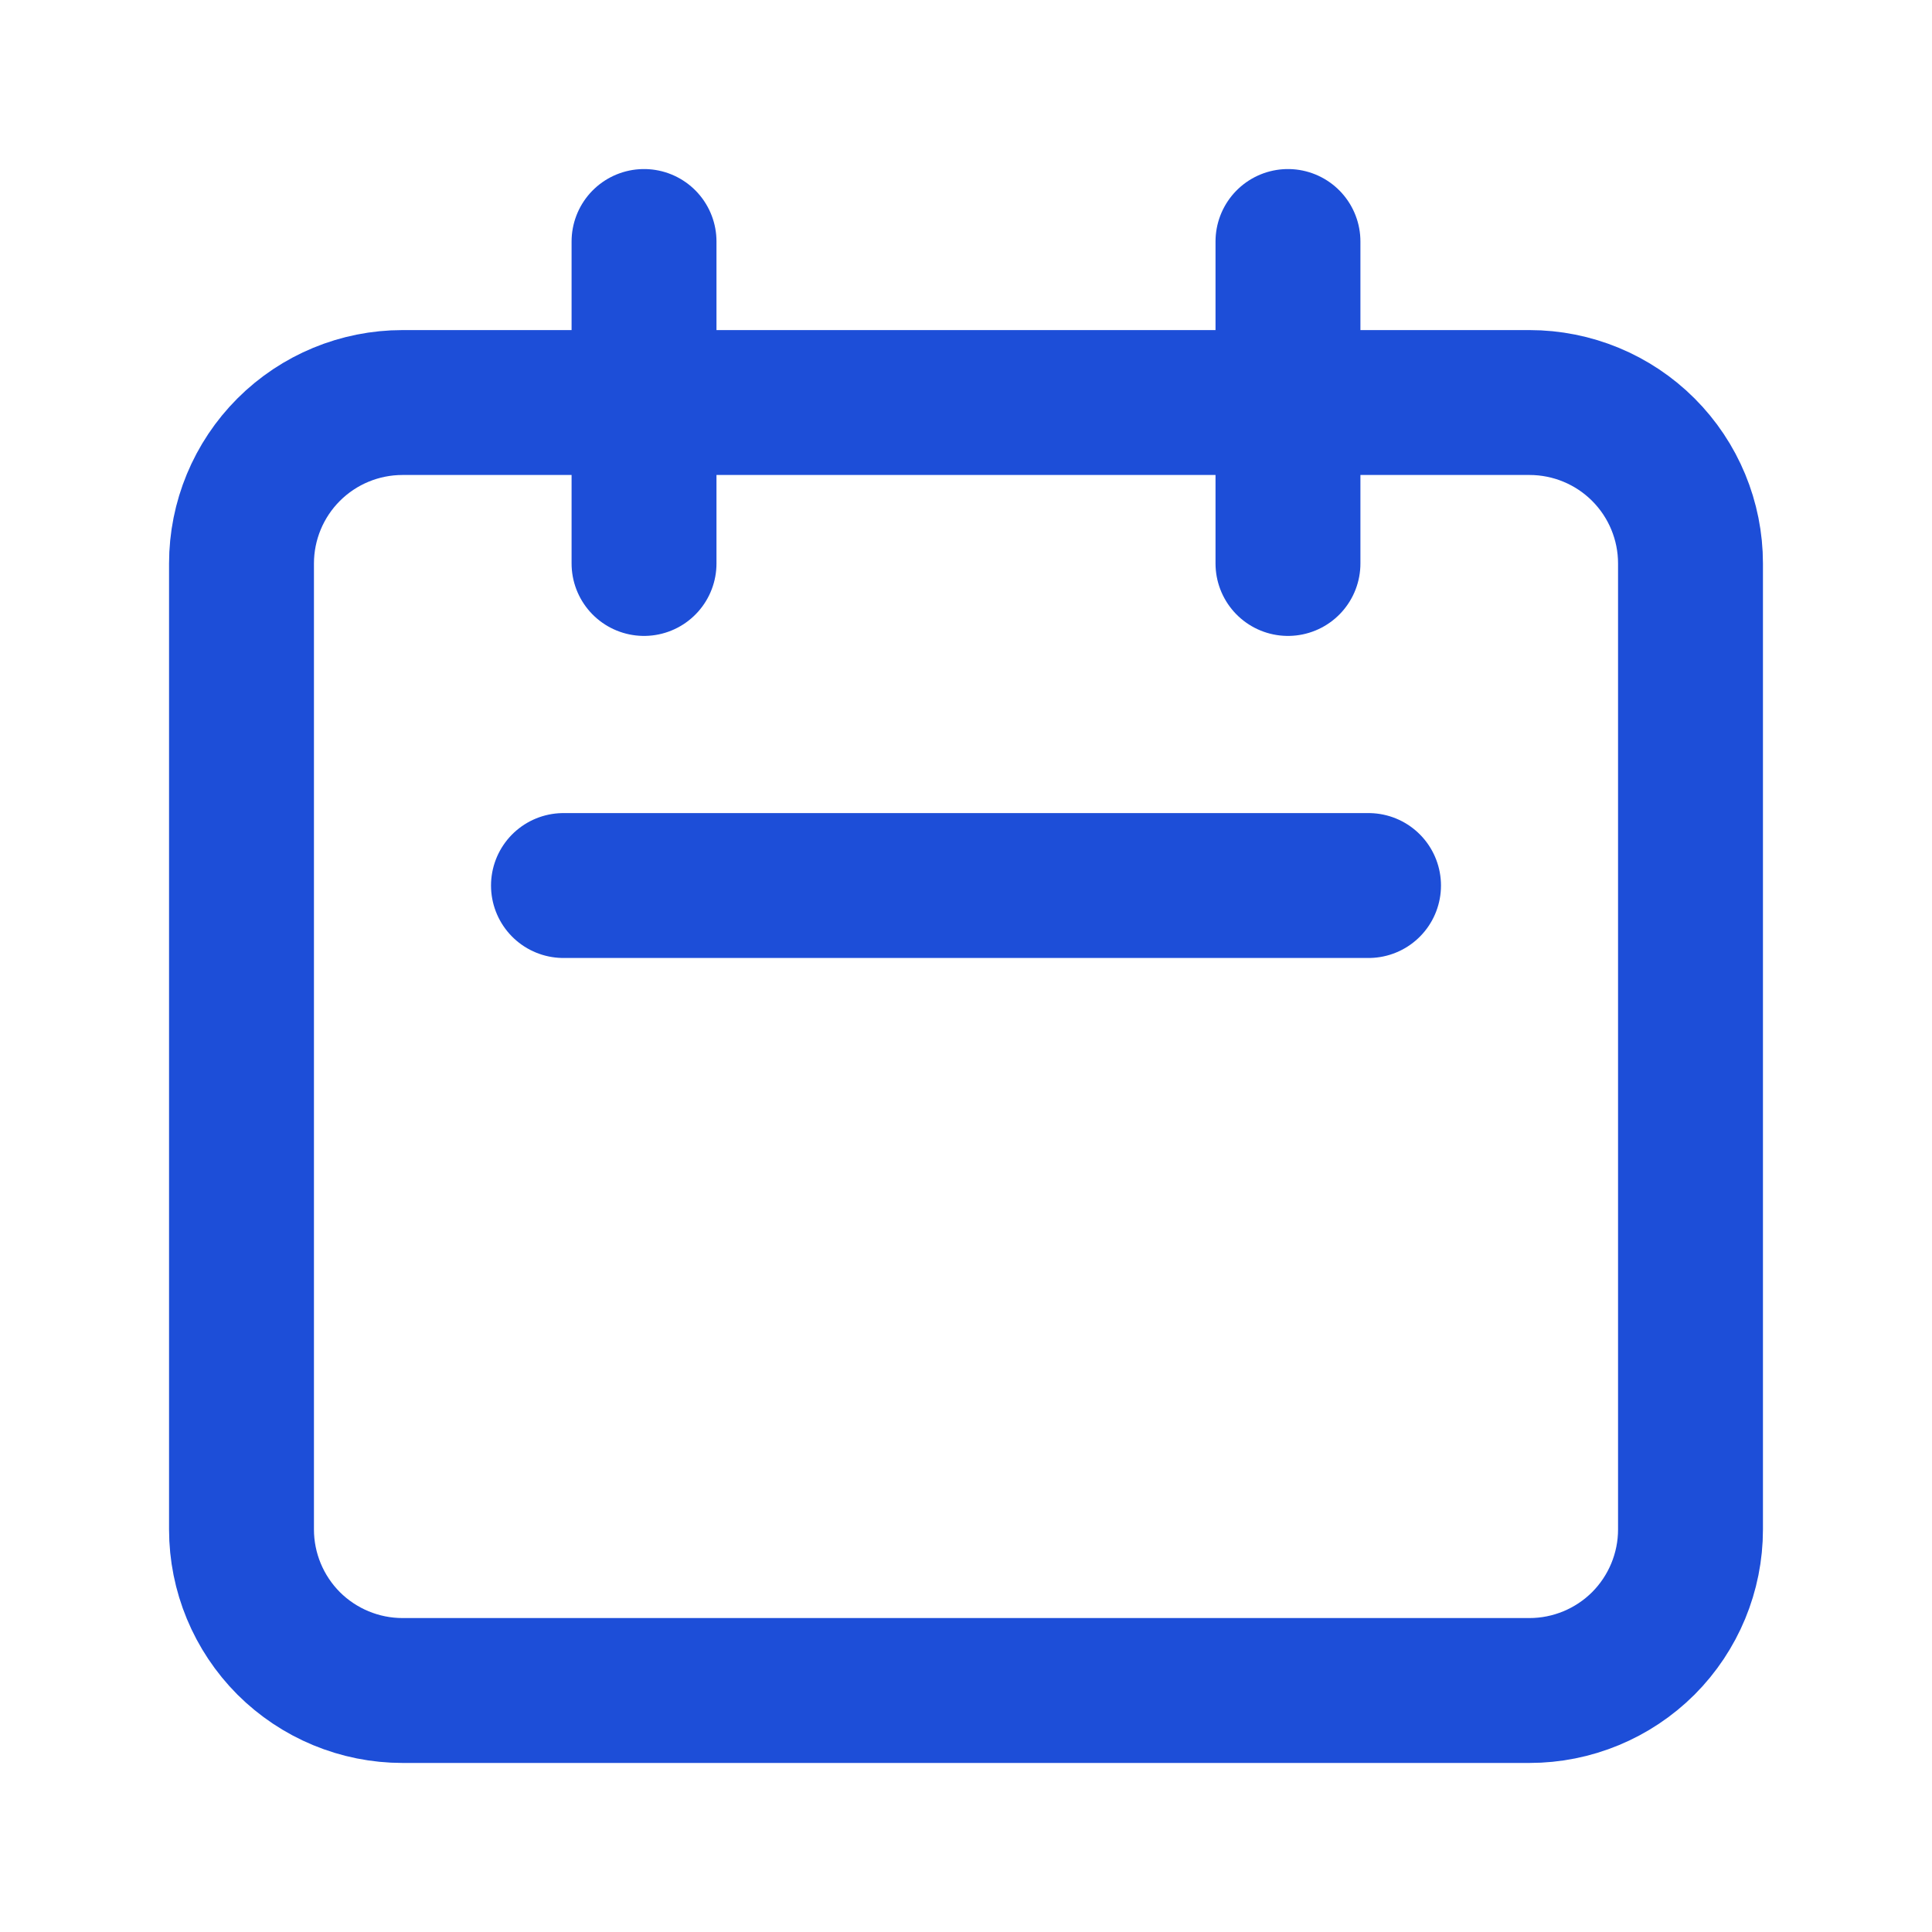 <svg width="20" height="20" viewBox="0 0 20 20" fill="none" xmlns="http://www.w3.org/2000/svg">
<path d="M6.667 5.833V2.5V5.833ZM13.333 5.833V2.5V5.833ZM5.833 9.167H14.167H5.833ZM4.167 17.5H15.833C16.275 17.5 16.699 17.324 17.012 17.012C17.324 16.699 17.5 16.275 17.5 15.833V5.833C17.5 5.391 17.324 4.967 17.012 4.655C16.699 4.342 16.275 4.167 15.833 4.167H4.167C3.725 4.167 3.301 4.342 2.988 4.655C2.676 4.967 2.5 5.391 2.5 5.833V15.833C2.5 16.275 2.676 16.699 2.988 17.012C3.301 17.324 3.725 17.5 4.167 17.5Z" stroke="#1D4ED8" stroke-width="1.5" stroke-linecap="round" stroke-linejoin="round"/>
</svg>
